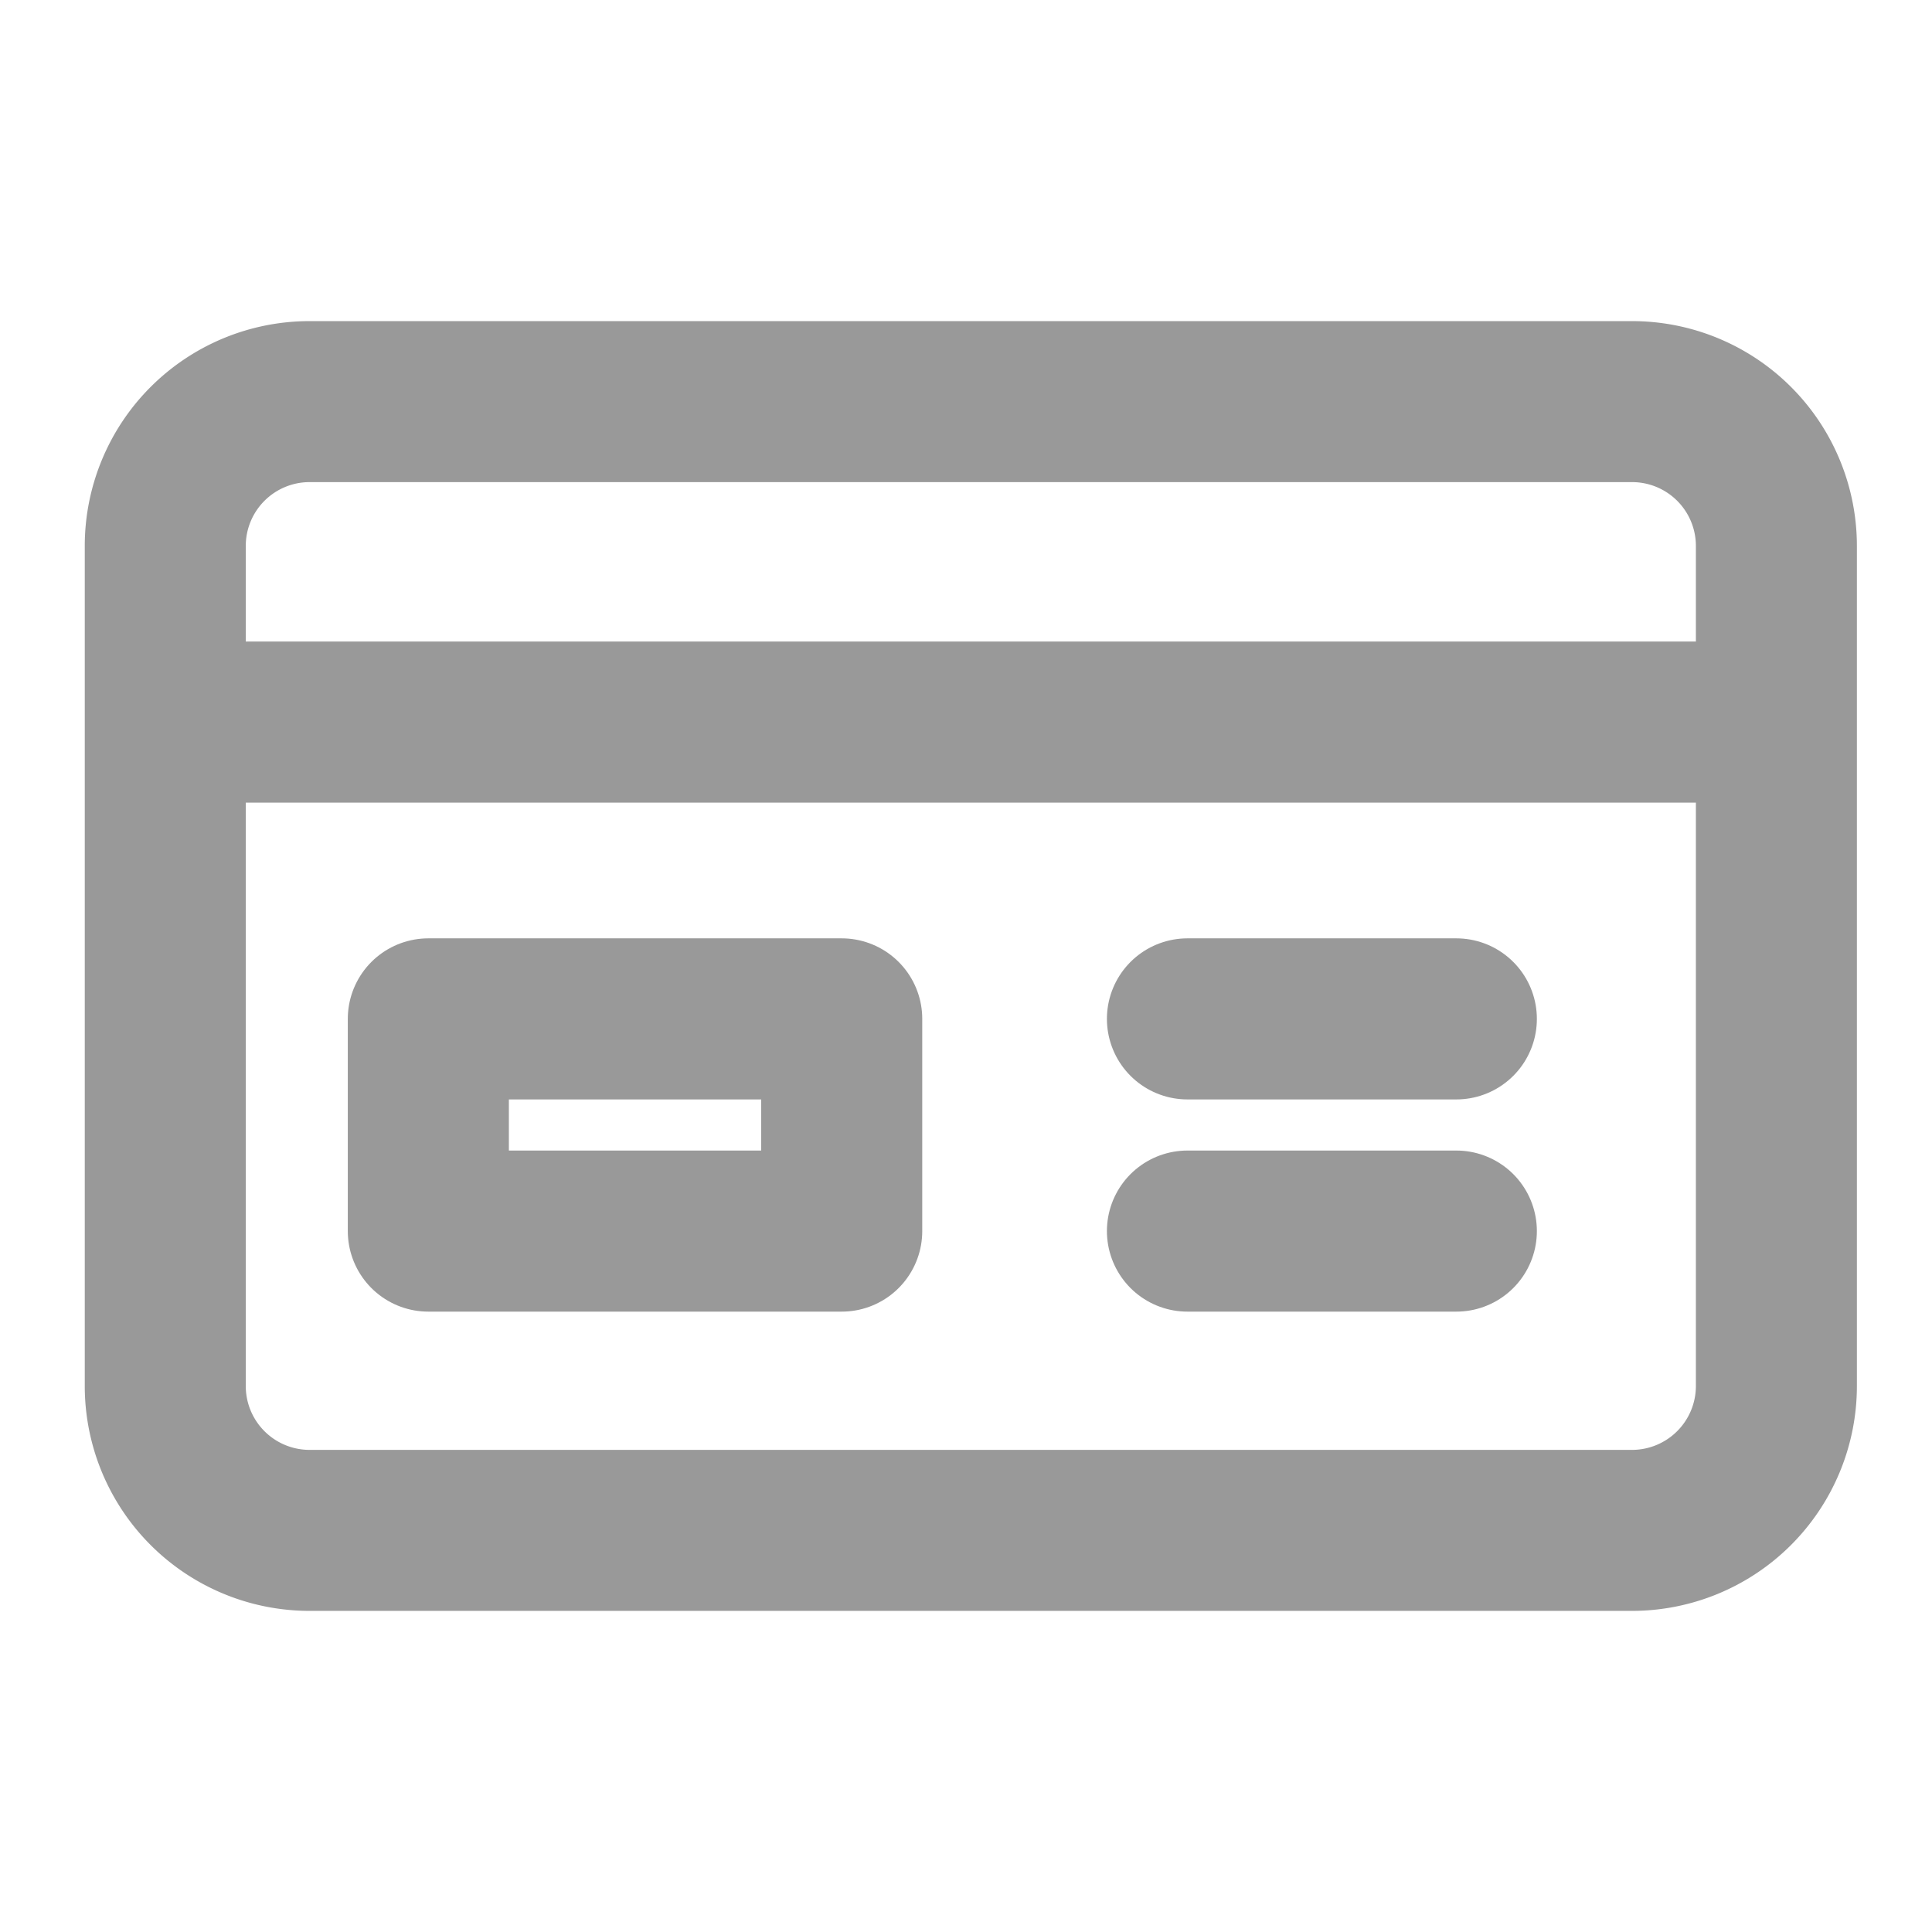 <svg id="グループ_122686" data-name="グループ 122686" xmlns="http://www.w3.org/2000/svg" xmlns:xlink="http://www.w3.org/1999/xlink" width="24" height="24" viewBox="0 0 24 24">
  <defs>
    <clipPath id="clip-path">
      <rect id="長方形_149562" data-name="長方形 149562" width="24" height="24" fill="none"/>
    </clipPath>
  </defs>
  <g id="グループ_122685" data-name="グループ 122685" clip-path="url(#clip-path)">
    <path id="長方形_149560" data-name="長方形 149560" d="M1.793,0H18.221a1.793,1.793,0,0,1,1.793,1.793V12.228a1.794,1.794,0,0,1-1.794,1.794H1.793A1.793,1.793,0,0,1,0,12.229V1.793A1.793,1.793,0,0,1,1.793,0Z" transform="translate(2.053 4.989)" fill="none" stroke="#999" stroke-linecap="round" stroke-linejoin="round" stroke-width="2"/>
    <line id="線_1468" data-name="線 1468" x2="19.334" transform="translate(2.393 8.97)" fill="none" stroke="#999" stroke-linecap="round" stroke-linejoin="round" stroke-width="2.001"/>
    <line id="線_1469" data-name="線 1469" x2="3.34" transform="translate(14.751 12.657)" fill="none" stroke="#999" stroke-linecap="round" stroke-linejoin="round" stroke-width="2.001"/>
    <line id="線_1470" data-name="線 1470" x2="3.34" transform="translate(14.751 15.293)" fill="none" stroke="#999" stroke-linecap="round" stroke-linejoin="round" stroke-width="2.001"/>
    <rect id="長方形_149561" data-name="長方形 149561" width="5.135" height="2.636" transform="translate(5.321 12.657)" fill="none" stroke="#999" stroke-linecap="round" stroke-linejoin="round" stroke-width="2.001"/>
  </g>
</svg>
